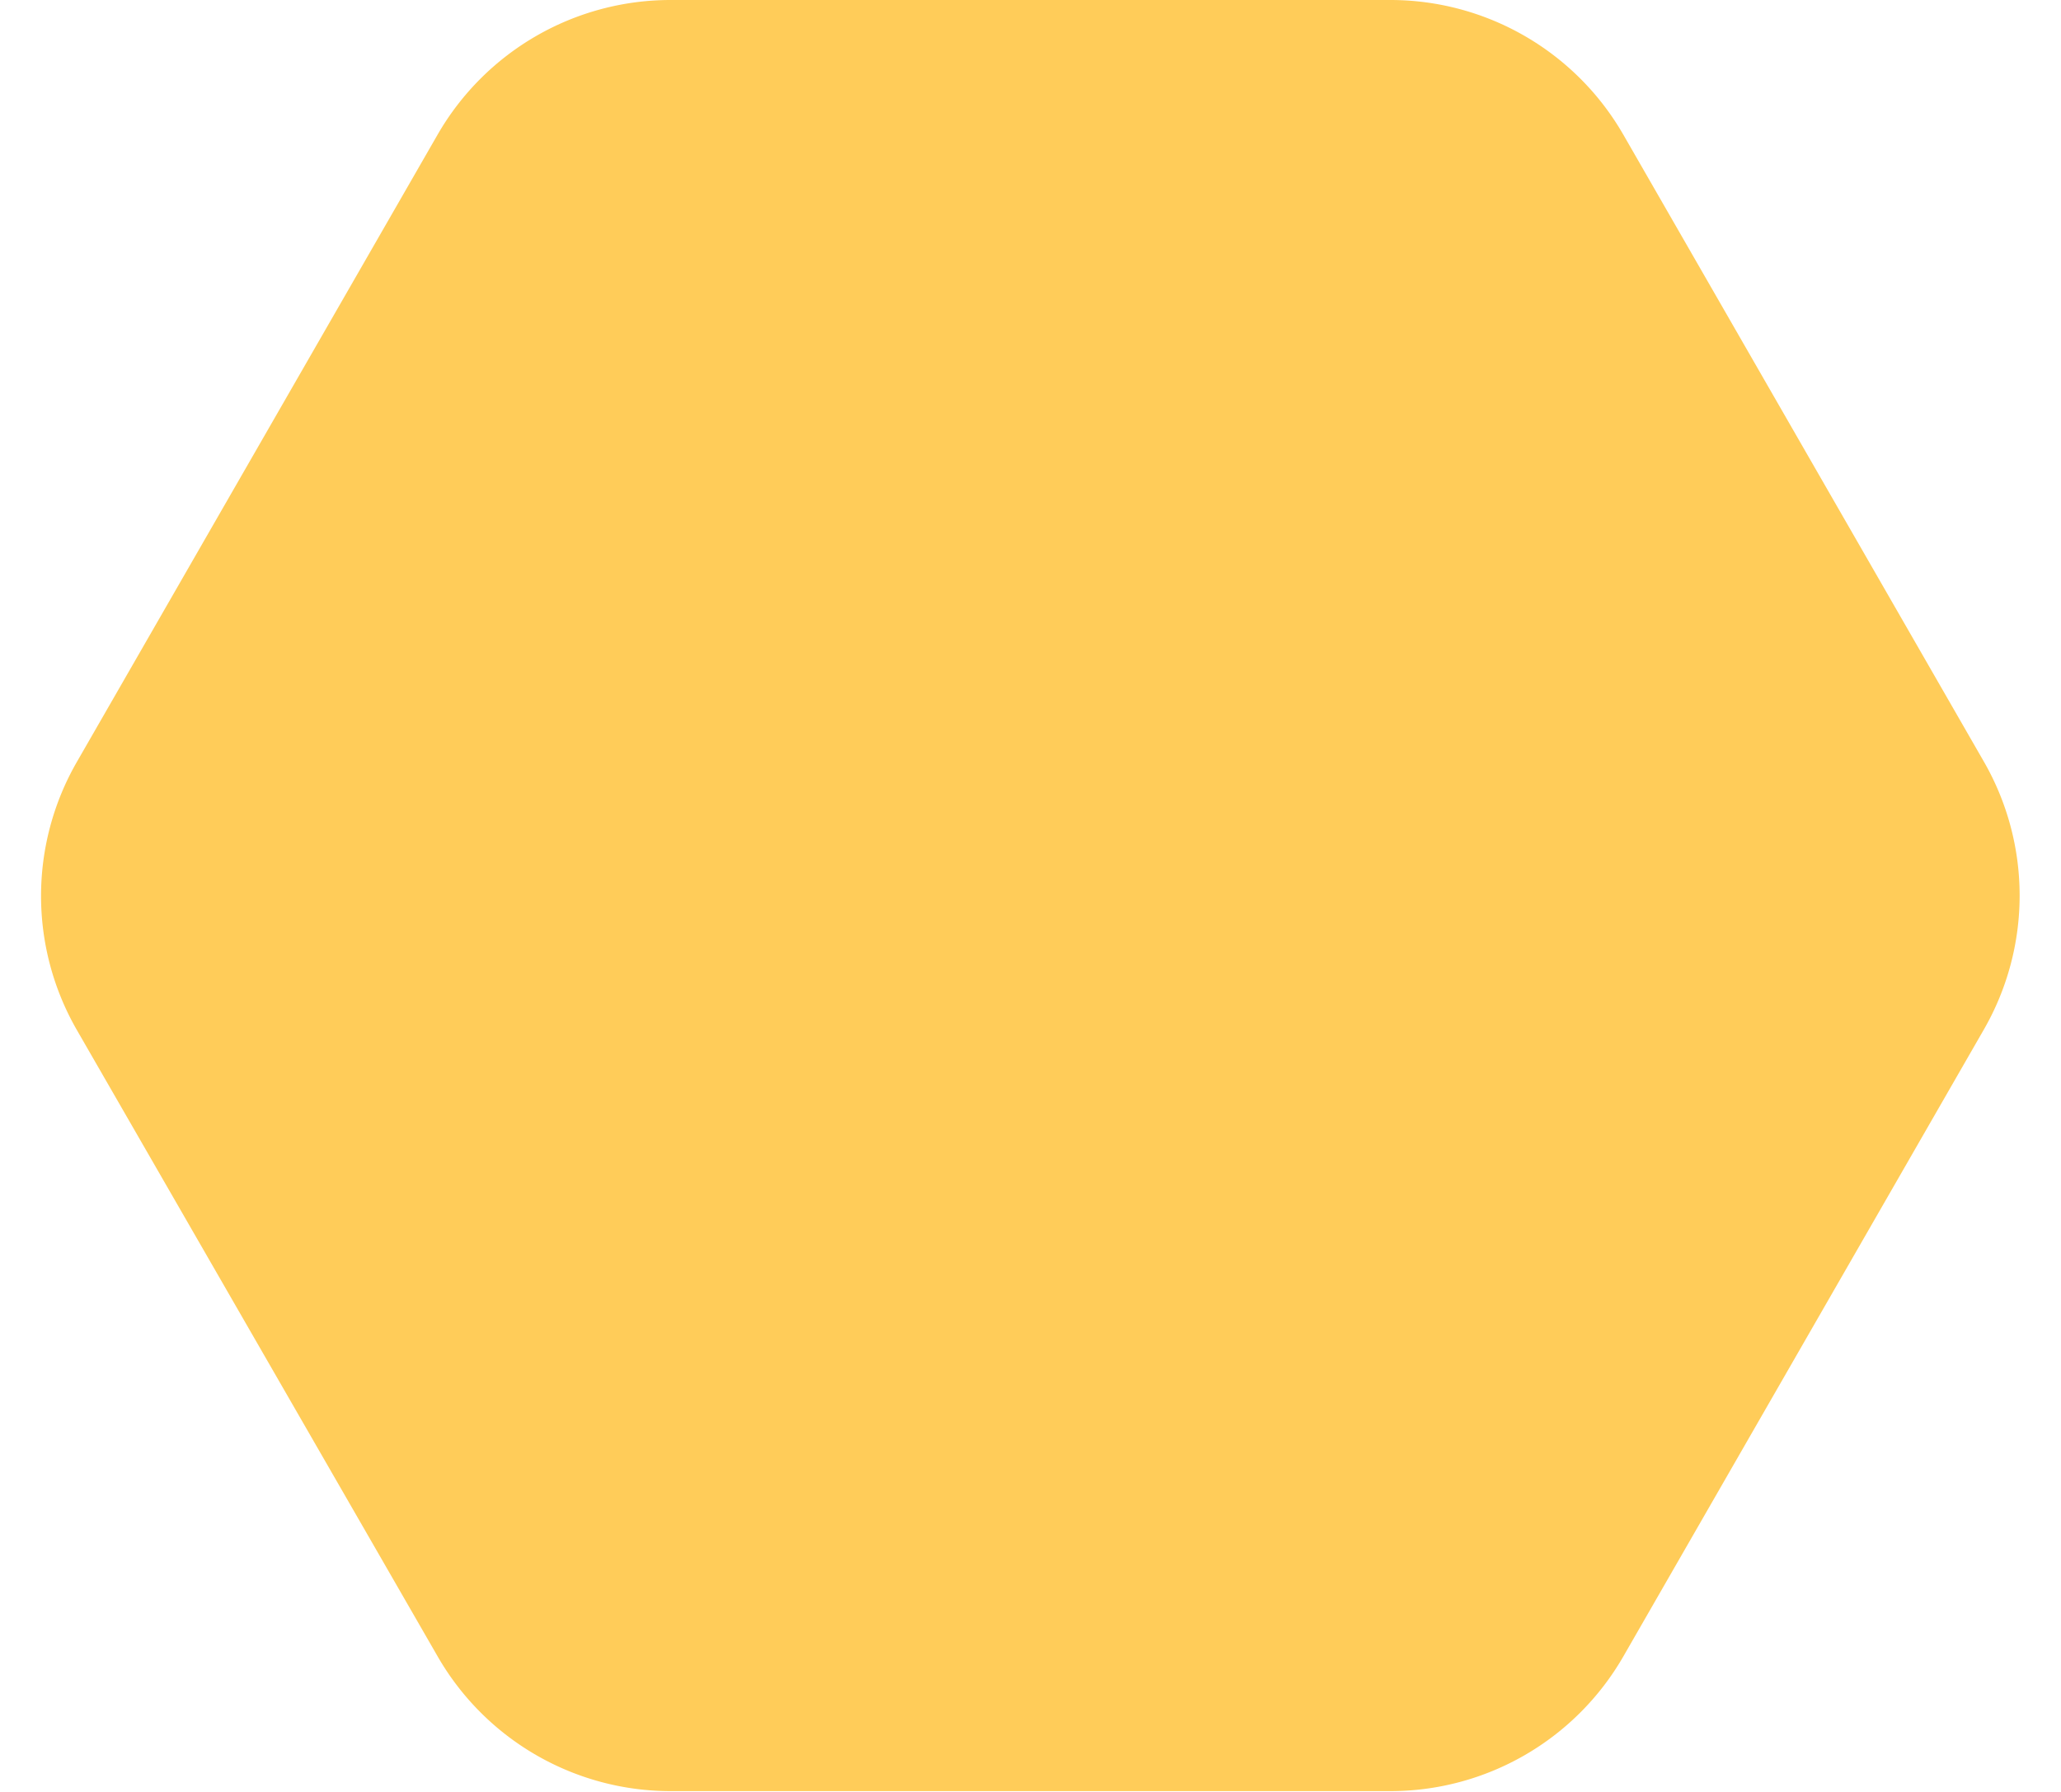<svg xmlns="http://www.w3.org/2000/svg" width="23" height="20" viewBox="0 0 23 20">
  <path id="BulletYellowHexagon" d="M15.514,0a3,3,0,0,1,2.6,1.5l4.025,7a3,3,0,0,1,0,2.991l-4.025,7a3,3,0,0,1-2.6,1.5H7.486a3,3,0,0,1-2.6-1.5L.86,11.5A3,3,0,0,1,.86,8.5l4.025-7A3,3,0,0,1,7.486,0Z" fill="#ffcc59"/>
</svg>
